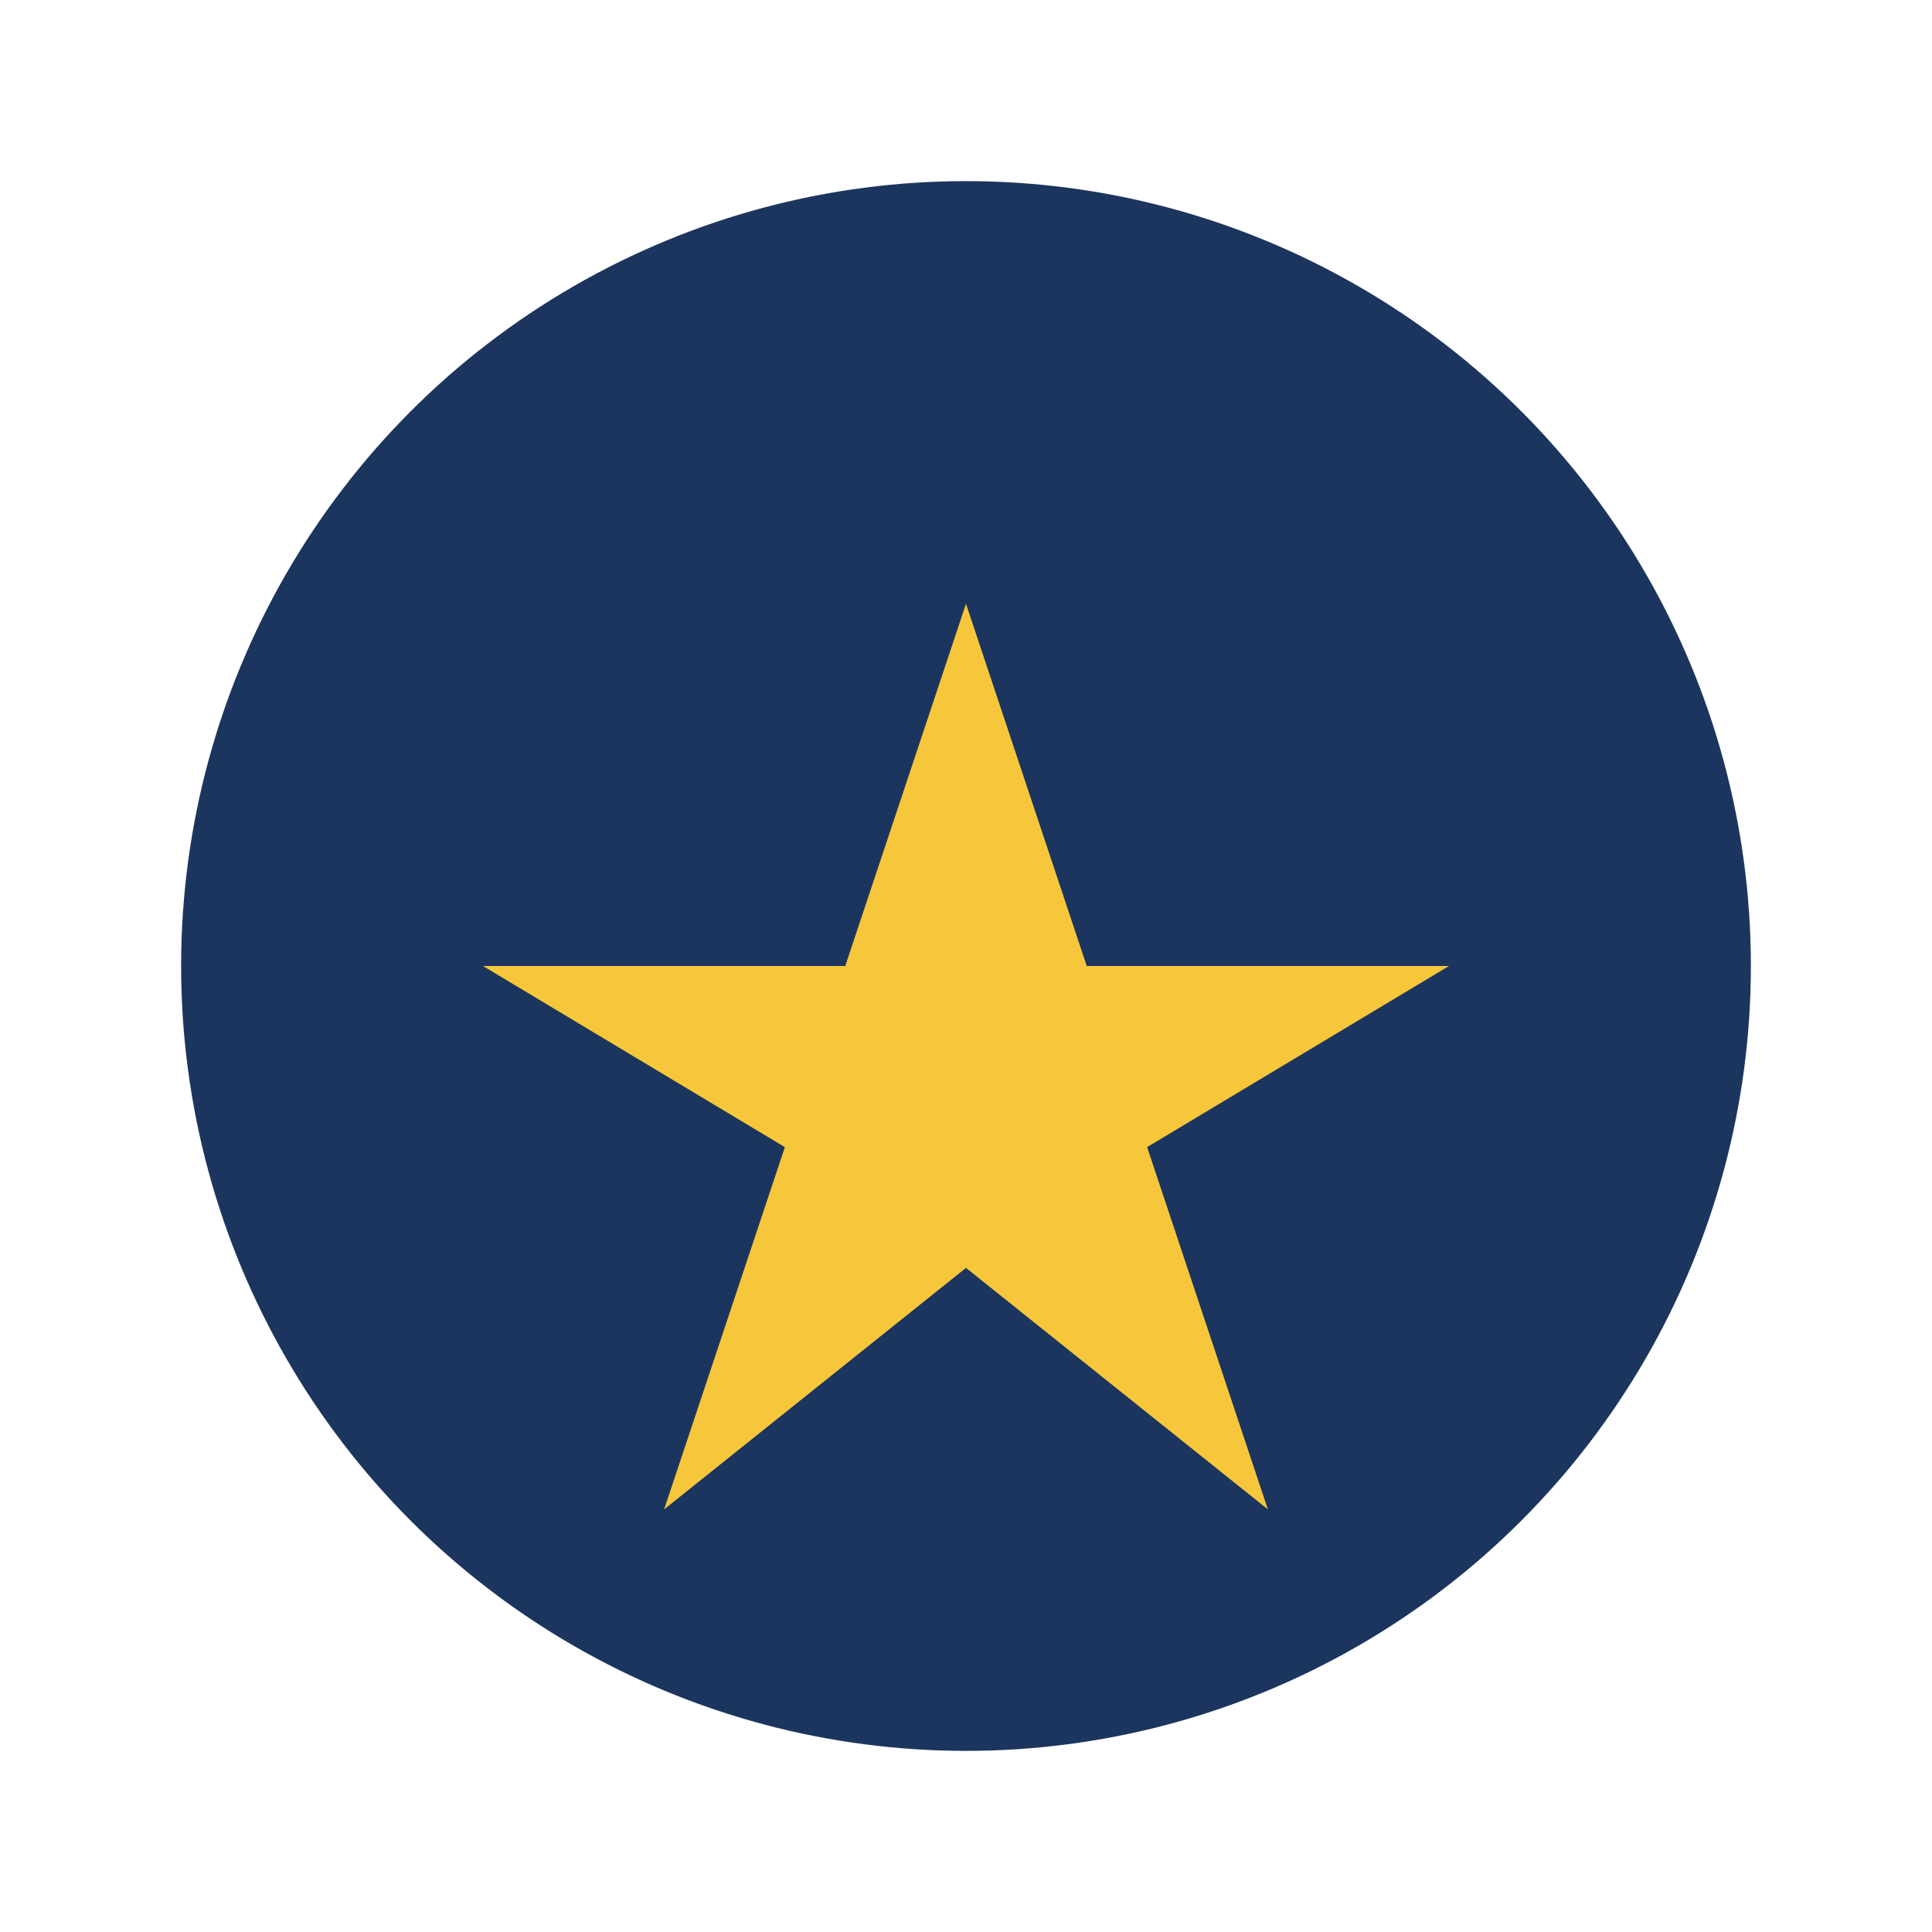 <?xml version="1.0" encoding="UTF-8"?>
<svg xmlns="http://www.w3.org/2000/svg" width="32" height="32" viewBox="0 0 32 32"><circle cx="16" cy="16" r="13" fill="#1C355E"/><polygon points="16,10 18,16 24,16 19,19 21,25 16,21 11,25 13,19 8,16 14,16" fill="#F6C73B"/></svg>